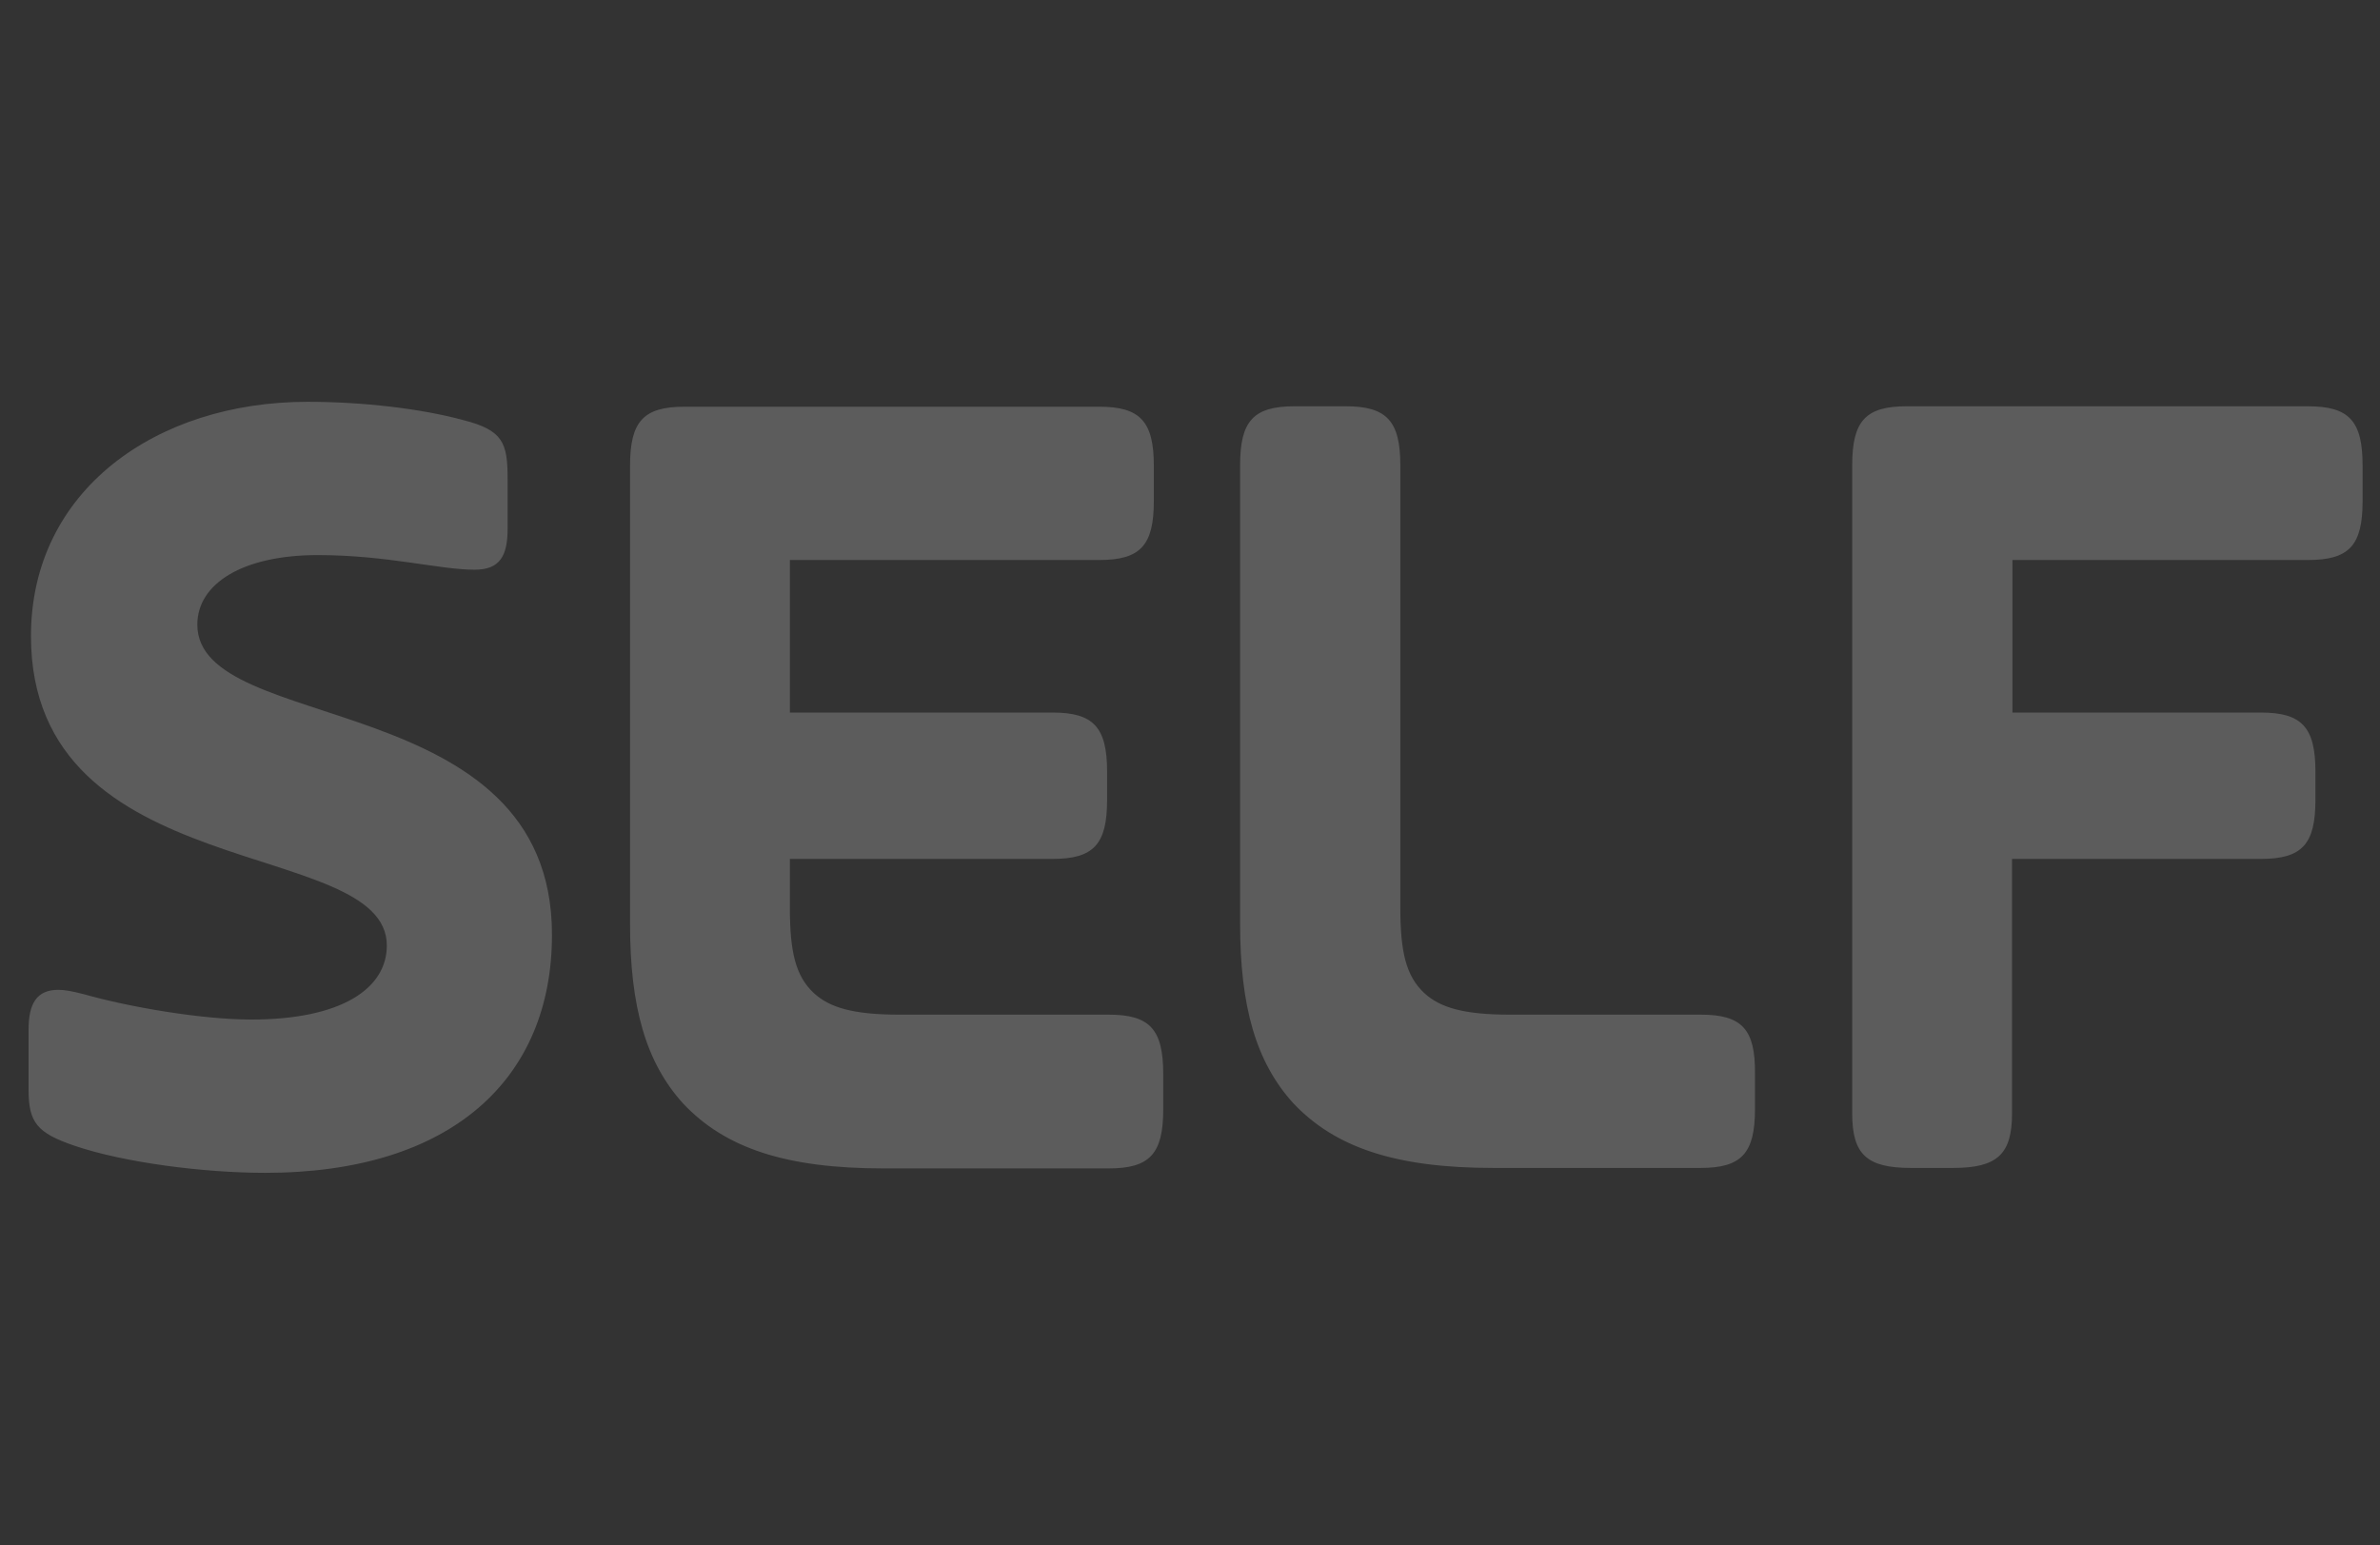 <svg width="77" height="50" viewBox="0 0 77 50" fill="none" xmlns="http://www.w3.org/2000/svg">
<rect x="0" y="0" width="77" height="50" fill="#333333" stroke="none"/>
<g opacity="0.2" clip-path="url(#clip0_475_273)">
<path d="M74.673 13.145H61.687C60.359 13.145 59.924 13.618 59.924 15.053V36.026C59.924 37.356 60.398 37.789 61.832 37.789H63.187C64.622 37.789 65.095 37.342 65.095 36.026V27.79H73.148C74.477 27.79 74.911 27.317 74.911 25.883V24.962C74.911 23.527 74.464 23.054 73.148 23.054H65.108V18.119H74.674C76.004 18.119 76.437 17.646 76.437 16.212V15.067C76.437 13.619 76.003 13.146 74.674 13.146L74.673 13.145ZM55.029 32.829H48.844C47.371 32.829 46.594 32.605 46.081 32.132C45.489 31.579 45.305 30.802 45.305 29.368V15.053C45.305 13.618 44.858 13.145 43.542 13.145H41.884C40.554 13.145 40.121 13.618 40.121 15.053V29.882C40.121 32.566 40.634 34.368 41.844 35.697C43.2 37.132 45.16 37.789 48.318 37.789H55.015C56.345 37.789 56.779 37.316 56.779 35.882V34.737C56.792 33.303 56.358 32.829 55.029 32.829ZM35.871 32.829H29.094C27.621 32.829 26.844 32.605 26.331 32.132C25.739 31.579 25.555 30.802 25.555 29.368V27.79H34.055C35.384 27.79 35.818 27.317 35.818 25.883V24.962C35.818 23.527 35.371 23.054 34.055 23.054H25.555V18.119H35.567C36.896 18.119 37.33 17.646 37.33 16.212V15.067C37.33 13.633 36.883 13.159 35.567 13.159H22.147C20.818 13.159 20.384 13.633 20.384 15.067V29.896C20.384 32.58 20.897 34.383 22.108 35.712C23.463 37.146 25.423 37.804 28.581 37.804H35.871C37.2 37.804 37.634 37.33 37.634 35.896V34.75C37.634 33.303 37.2 32.829 35.871 32.829ZM6.384 20.21C6.384 18.88 7.858 17.96 10.279 17.96C12.529 17.96 14.213 18.433 15.358 18.433C16.173 18.433 16.423 17.986 16.423 17.104V15.5C16.423 14.329 16.279 13.921 14.989 13.592C13.634 13.224 11.752 13 9.949 13C5.055 13 1.002 15.868 1.002 20.579C1.002 28.711 12.515 27.053 12.515 30.592C12.515 31.987 11.042 32.987 8.134 32.987C6.515 32.987 4.16 32.579 2.726 32.171C2.318 32.066 2.094 32.026 1.884 32.026C1.186 32.026 0.924 32.474 0.924 33.316V35.263C0.924 36.329 1.213 36.658 2.397 37.066C4.015 37.618 6.594 37.947 8.581 37.947C14.621 37.947 17.858 34.895 17.858 30.25C17.871 22.197 6.384 23.816 6.384 20.21Z" fill="white"/>
</g>
<defs>
<clipPath id="clip0_475_273">
<rect width="76" height="50" fill="white" transform="translate(0.896)"/>
</clipPath>
</defs>
</svg>
